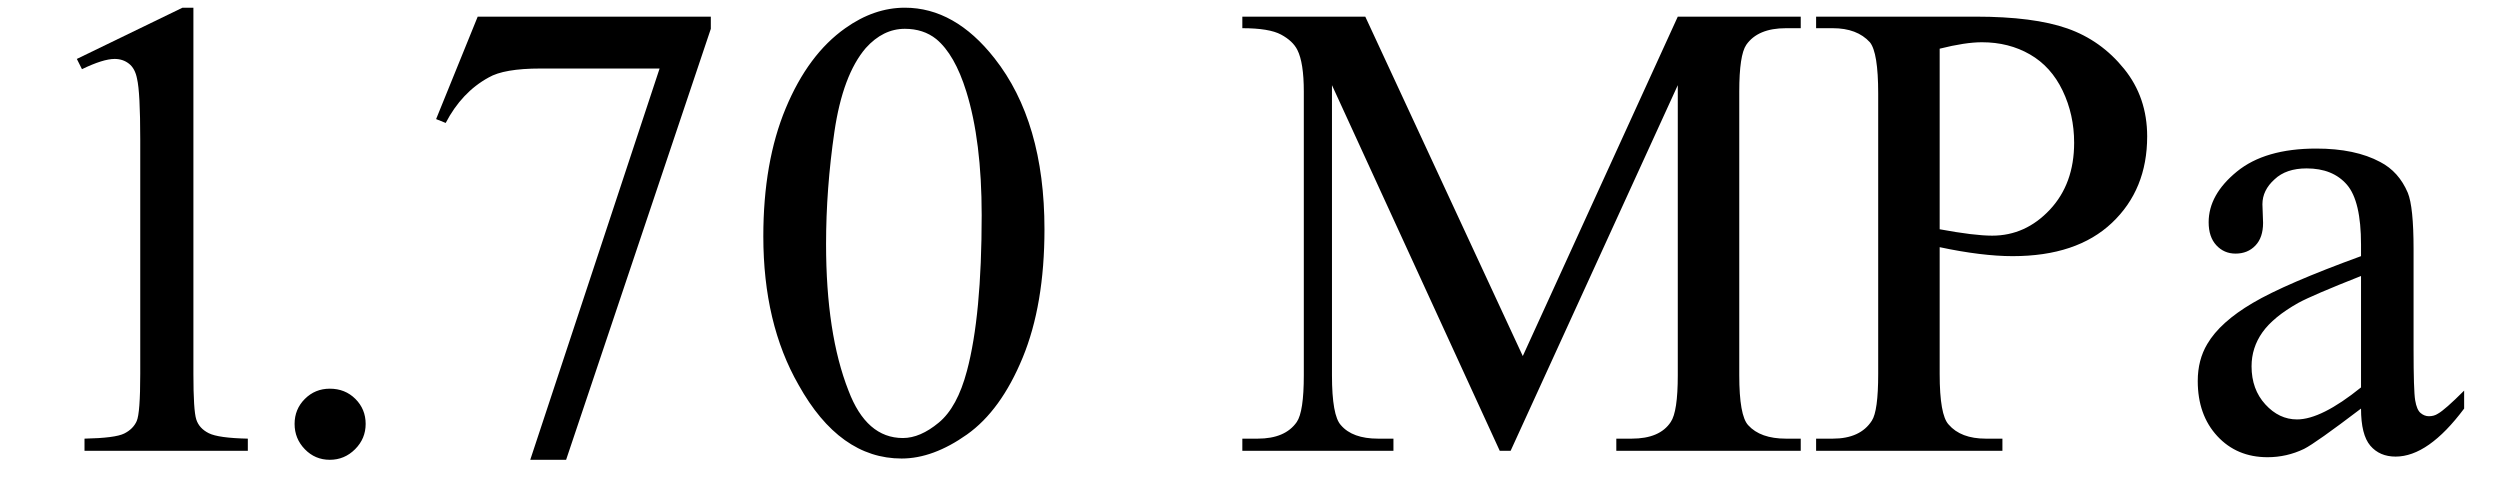 <svg xmlns="http://www.w3.org/2000/svg" xmlns:xlink="http://www.w3.org/1999/xlink" stroke-dasharray="none" shape-rendering="auto" font-family="'Dialog'" width="61" text-rendering="auto" fill-opacity="1" contentScriptType="text/ecmascript" color-interpolation="auto" color-rendering="auto" preserveAspectRatio="xMidYMid meet" font-size="12" fill="black" stroke="black" image-rendering="auto" stroke-miterlimit="10" zoomAndPan="magnify" version="1.0" stroke-linecap="square" stroke-linejoin="miter" contentStyleType="text/css" font-style="normal" height="12" stroke-width="1" stroke-dashoffset="0" font-weight="normal" stroke-opacity="1"><defs id="genericDefs"/><g><g text-rendering="optimizeLegibility" transform="translate(0,11)" color-rendering="optimizeQuality" color-interpolation="linearRGB" image-rendering="optimizeQuality"><path d="M1.875 -9.562 L4.453 -10.812 L4.719 -10.812 L4.719 -1.875 Q4.719 -0.984 4.789 -0.766 Q4.859 -0.547 5.094 -0.43 Q5.328 -0.312 6.047 -0.297 L6.047 0 L2.062 0 L2.062 -0.297 Q2.812 -0.312 3.031 -0.422 Q3.25 -0.531 3.336 -0.727 Q3.422 -0.922 3.422 -1.875 L3.422 -7.594 Q3.422 -8.75 3.344 -9.078 Q3.297 -9.328 3.148 -9.445 Q3 -9.562 2.797 -9.562 Q2.516 -9.562 2 -9.312 L1.875 -9.562 Z" stroke="none"/></g><g text-rendering="optimizeLegibility" transform="translate(6.047,11)" color-rendering="optimizeQuality" color-interpolation="linearRGB" image-rendering="optimizeQuality"><path d="M2 -1.516 Q2.375 -1.516 2.625 -1.266 Q2.875 -1.016 2.875 -0.656 Q2.875 -0.297 2.617 -0.039 Q2.359 0.219 2 0.219 Q1.641 0.219 1.391 -0.039 Q1.141 -0.297 1.141 -0.656 Q1.141 -1.016 1.391 -1.266 Q1.641 -1.516 2 -1.516 ZM5.609 -10.594 L11.297 -10.594 L11.297 -10.297 L7.766 0.219 L6.891 0.219 L10.047 -9.328 L7.141 -9.328 Q6.25 -9.328 5.875 -9.109 Q5.219 -8.75 4.828 -8 L4.594 -8.094 L5.609 -10.594 ZM12.578 -5.234 Q12.578 -7.047 13.125 -8.359 Q13.672 -9.672 14.578 -10.312 Q15.281 -10.812 16.031 -10.812 Q17.25 -10.812 18.219 -9.578 Q19.438 -8.031 19.438 -5.406 Q19.438 -3.562 18.906 -2.273 Q18.375 -0.984 17.547 -0.398 Q16.719 0.188 15.953 0.188 Q14.438 0.188 13.438 -1.609 Q12.578 -3.109 12.578 -5.234 ZM14.109 -5.047 Q14.109 -2.859 14.656 -1.469 Q15.094 -0.312 15.984 -0.312 Q16.406 -0.312 16.859 -0.688 Q17.312 -1.062 17.547 -1.953 Q17.906 -3.297 17.906 -5.75 Q17.906 -7.562 17.531 -8.766 Q17.25 -9.672 16.797 -10.047 Q16.484 -10.297 16.031 -10.297 Q15.5 -10.297 15.078 -9.828 Q14.516 -9.172 14.312 -7.781 Q14.109 -6.391 14.109 -5.047 ZM30.547 0 L26.453 -8.922 L26.453 -1.844 Q26.453 -0.859 26.672 -0.625 Q26.953 -0.297 27.578 -0.297 L27.953 -0.297 L27.953 0 L24.266 0 L24.266 -0.297 L24.641 -0.297 Q25.312 -0.297 25.594 -0.703 Q25.766 -0.953 25.766 -1.844 L25.766 -8.766 Q25.766 -9.469 25.609 -9.781 Q25.5 -10 25.211 -10.156 Q24.922 -10.312 24.266 -10.312 L24.266 -10.594 L27.266 -10.594 L31.109 -2.312 L34.891 -10.594 L37.891 -10.594 L37.891 -10.312 L37.531 -10.312 Q36.844 -10.312 36.562 -9.906 Q36.391 -9.656 36.391 -8.766 L36.391 -1.844 Q36.391 -0.859 36.609 -0.625 Q36.906 -0.297 37.531 -0.297 L37.891 -0.297 L37.891 0 L33.391 0 L33.391 -0.297 L33.766 -0.297 Q34.453 -0.297 34.719 -0.703 Q34.891 -0.953 34.891 -1.844 L34.891 -8.922 L30.812 0 L30.547 0 ZM41.281 -4.969 L41.281 -1.875 Q41.281 -0.875 41.5 -0.641 Q41.797 -0.297 42.406 -0.297 L42.812 -0.297 L42.812 0 L38.266 0 L38.266 -0.297 L38.672 -0.297 Q39.344 -0.297 39.625 -0.734 Q39.781 -0.969 39.781 -1.875 L39.781 -8.719 Q39.781 -9.719 39.578 -9.969 Q39.266 -10.312 38.672 -10.312 L38.266 -10.312 L38.266 -10.594 L42.156 -10.594 Q43.578 -10.594 44.398 -10.305 Q45.219 -10.016 45.781 -9.32 Q46.344 -8.625 46.344 -7.672 Q46.344 -6.375 45.484 -5.562 Q44.625 -4.75 43.062 -4.75 Q42.688 -4.75 42.242 -4.805 Q41.797 -4.859 41.281 -4.969 ZM41.281 -5.406 Q41.703 -5.328 42.023 -5.289 Q42.344 -5.25 42.562 -5.25 Q43.375 -5.25 43.969 -5.883 Q44.562 -6.516 44.562 -7.516 Q44.562 -8.203 44.281 -8.789 Q44 -9.375 43.484 -9.672 Q42.969 -9.969 42.312 -9.969 Q41.906 -9.969 41.281 -9.812 L41.281 -5.406 ZM51.562 -1.031 Q50.453 -0.188 50.172 -0.047 Q49.75 0.156 49.281 0.156 Q48.531 0.156 48.055 -0.359 Q47.578 -0.875 47.578 -1.703 Q47.578 -2.219 47.812 -2.609 Q48.125 -3.141 48.922 -3.609 Q49.719 -4.078 51.562 -4.75 L51.562 -5.031 Q51.562 -6.094 51.219 -6.492 Q50.875 -6.891 50.234 -6.891 Q49.734 -6.891 49.453 -6.625 Q49.156 -6.359 49.156 -6.016 L49.172 -5.562 Q49.172 -5.203 48.984 -5.008 Q48.797 -4.812 48.5 -4.812 Q48.219 -4.812 48.031 -5.016 Q47.844 -5.219 47.844 -5.578 Q47.844 -6.25 48.531 -6.812 Q49.219 -7.375 50.469 -7.375 Q51.422 -7.375 52.031 -7.047 Q52.484 -6.812 52.703 -6.297 Q52.844 -5.953 52.844 -4.922 L52.844 -2.484 Q52.844 -1.469 52.883 -1.234 Q52.922 -1 53.016 -0.922 Q53.109 -0.844 53.219 -0.844 Q53.344 -0.844 53.438 -0.906 Q53.609 -1 54.078 -1.469 L54.078 -1.031 Q53.203 0.141 52.406 0.141 Q52.016 0.141 51.789 -0.125 Q51.562 -0.391 51.562 -1.031 ZM51.562 -1.547 L51.562 -4.266 Q50.375 -3.797 50.031 -3.609 Q49.422 -3.266 49.156 -2.891 Q48.891 -2.516 48.891 -2.062 Q48.891 -1.5 49.227 -1.133 Q49.562 -0.766 50 -0.766 Q50.594 -0.766 51.562 -1.547 Z" stroke="none"/></g></g></svg>